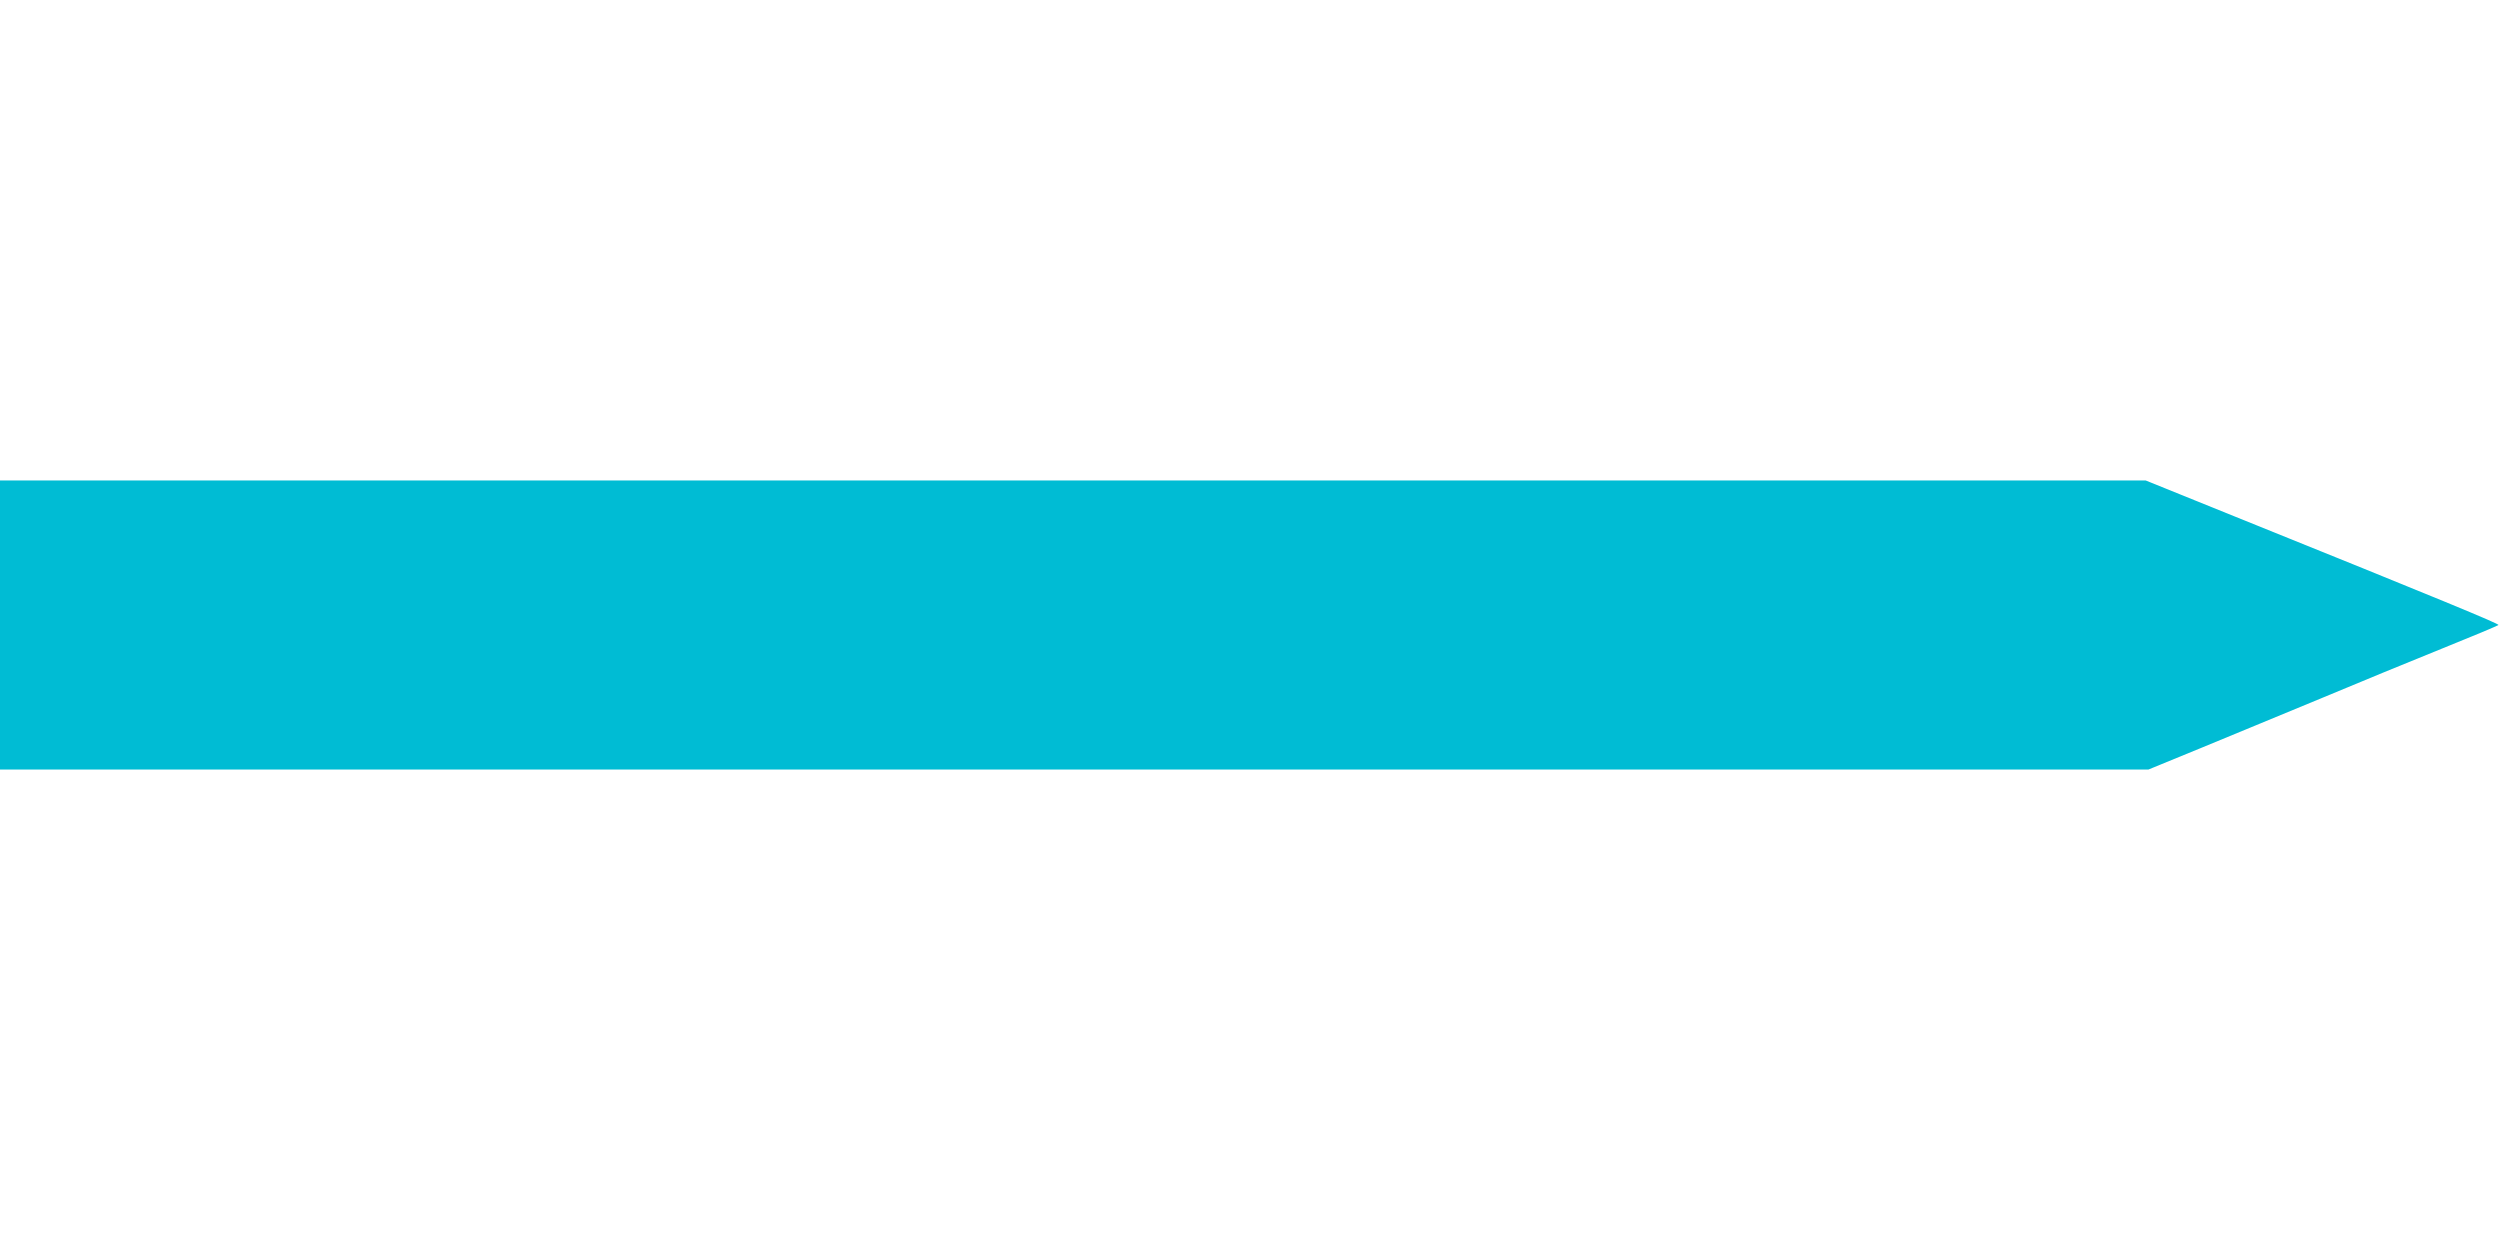 <?xml version="1.0" standalone="no"?>
<!DOCTYPE svg PUBLIC "-//W3C//DTD SVG 20010904//EN"
 "http://www.w3.org/TR/2001/REC-SVG-20010904/DTD/svg10.dtd">
<svg version="1.0" xmlns="http://www.w3.org/2000/svg"
 width="1280pt" height="640pt" viewBox="0 0 1280 640"
 preserveAspectRatio="xMidYMid meet">
<g transform="translate(0,640) scale(0.1,-0.1)"
fill="#00bcd4" stroke="none">
<path d="M0 3200 l0 -740 5500 0 5500 0 278 114 c152 63 428 177 612 253 184
77 461 191 615 253 154 62 283 116 287 120 7 5 -292 129 -1351 556 l-455 184
-5493 0 -5493 0 0 -740z"/>
</g>
</svg>
